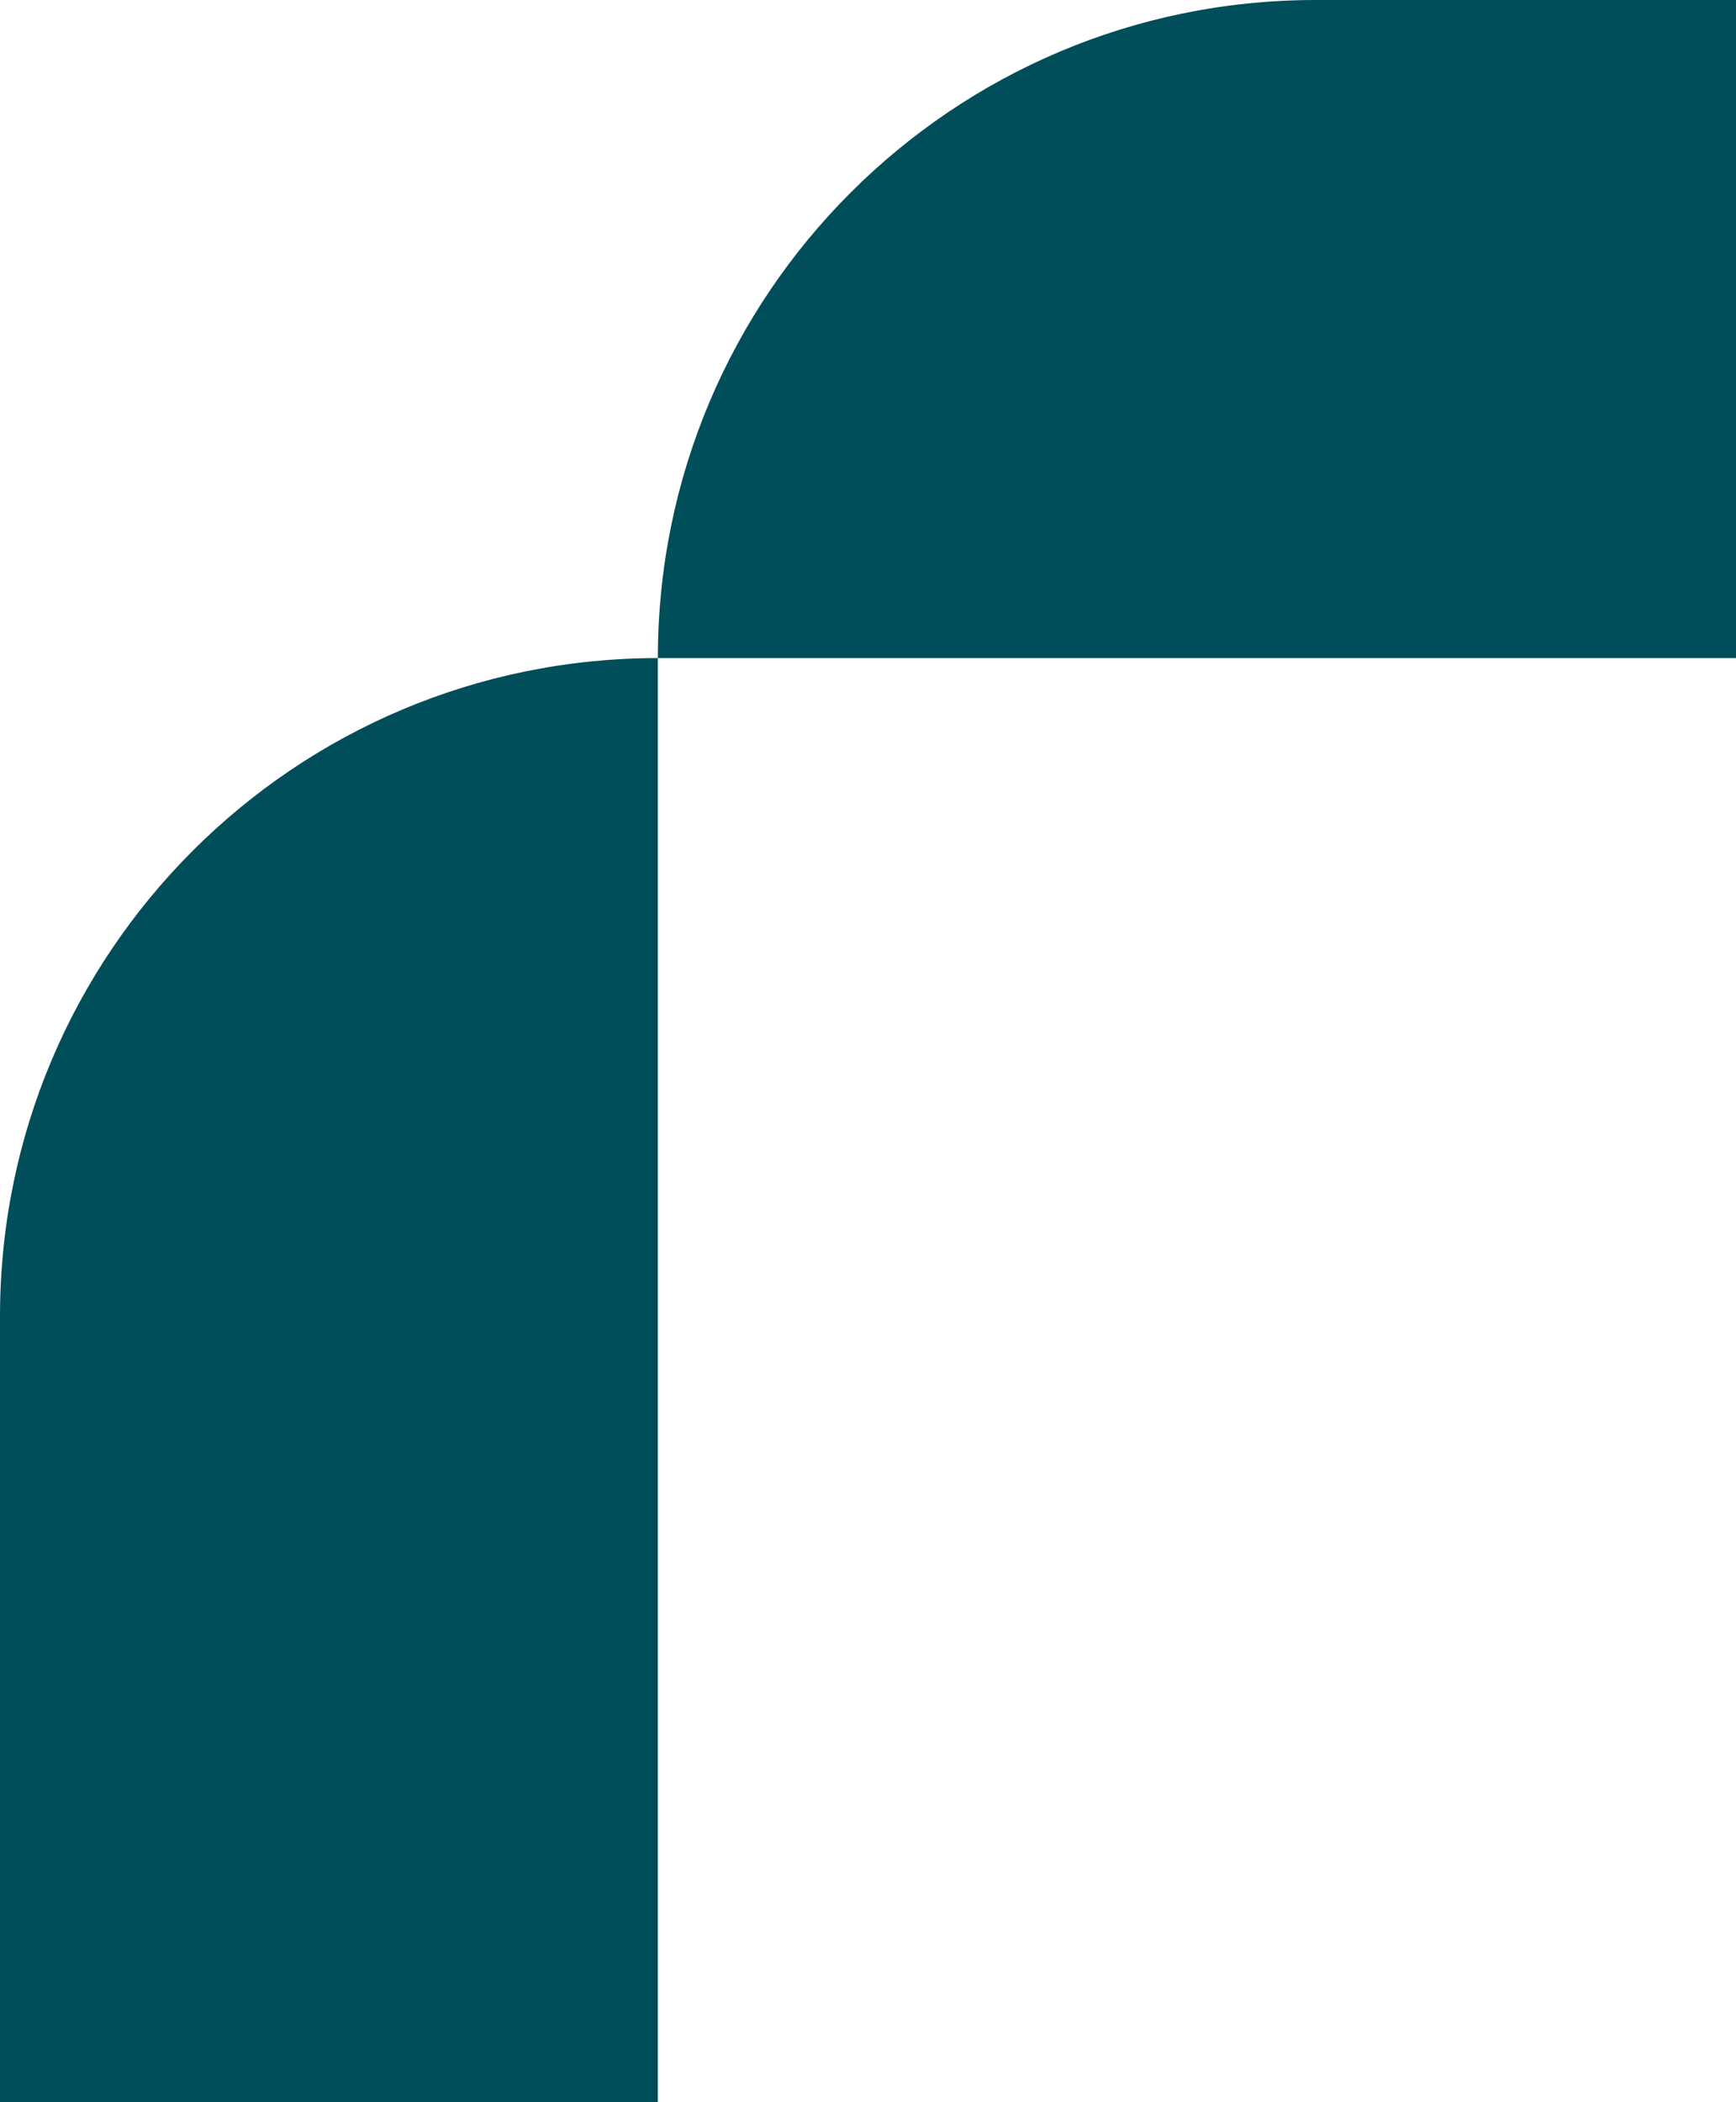 <?xml version="1.0" encoding="UTF-8"?> <svg xmlns="http://www.w3.org/2000/svg" id="shape-about-right" viewBox="0 0 190 230"><path class="cls-1" d="M280.27 0H143.99C104.23 0 72 32.23 72 72h208.27M72 239.05V72c-39.77 0-72 32.23-72 72v95.05h72Z" fill="#004e5a"></path></svg> 